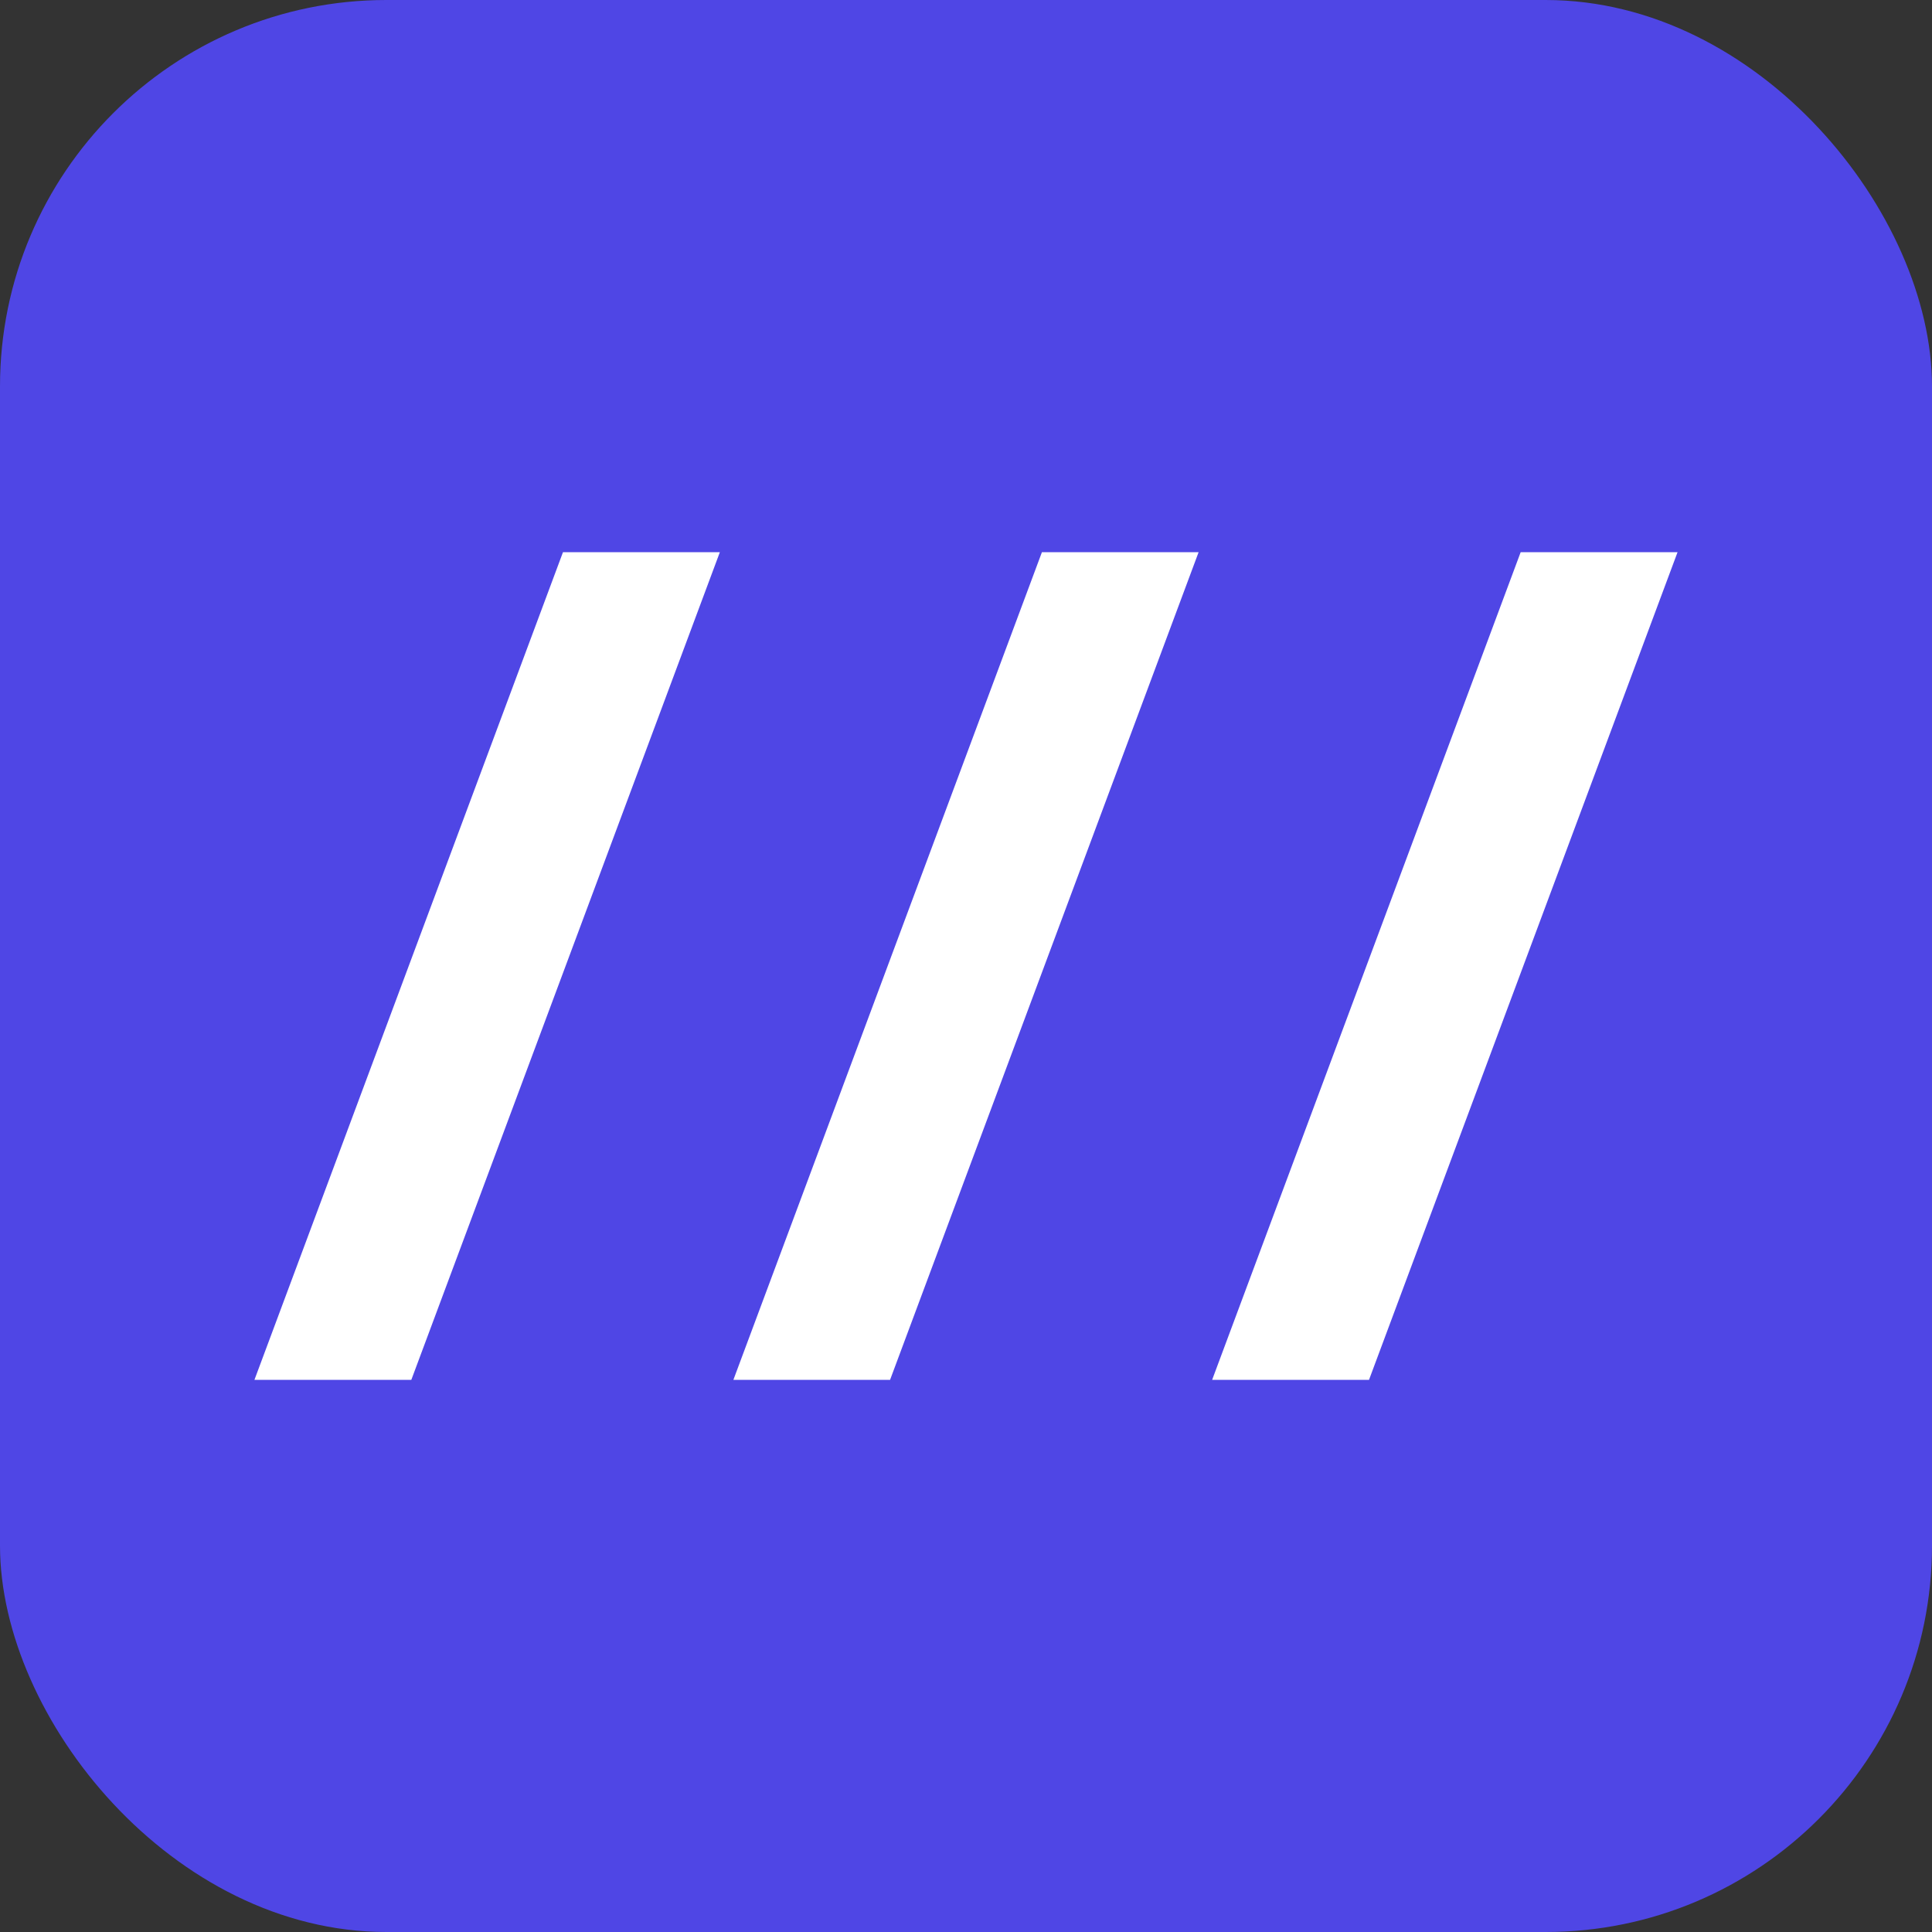 <svg xmlns="http://www.w3.org/2000/svg" width="256" height="256" viewBox="0 0 100 100"><rect x="0" y="0" width="100" height="100" fill="#333333" stroke="none"/><rect width="100" height="100" rx="20" fill="#4f46e5"></rect><path fill="#fff" d="M29.14 28.58L37.26 28.58L21.29 71.42L13.17 71.42L29.14 28.58ZM53.93 28.58L62.04 28.58L46.07 71.42L37.96 71.42L53.93 28.58ZM78.71 28.58L86.83 28.58L70.86 71.42L62.74 71.42L78.71 28.58Z"></path></svg>